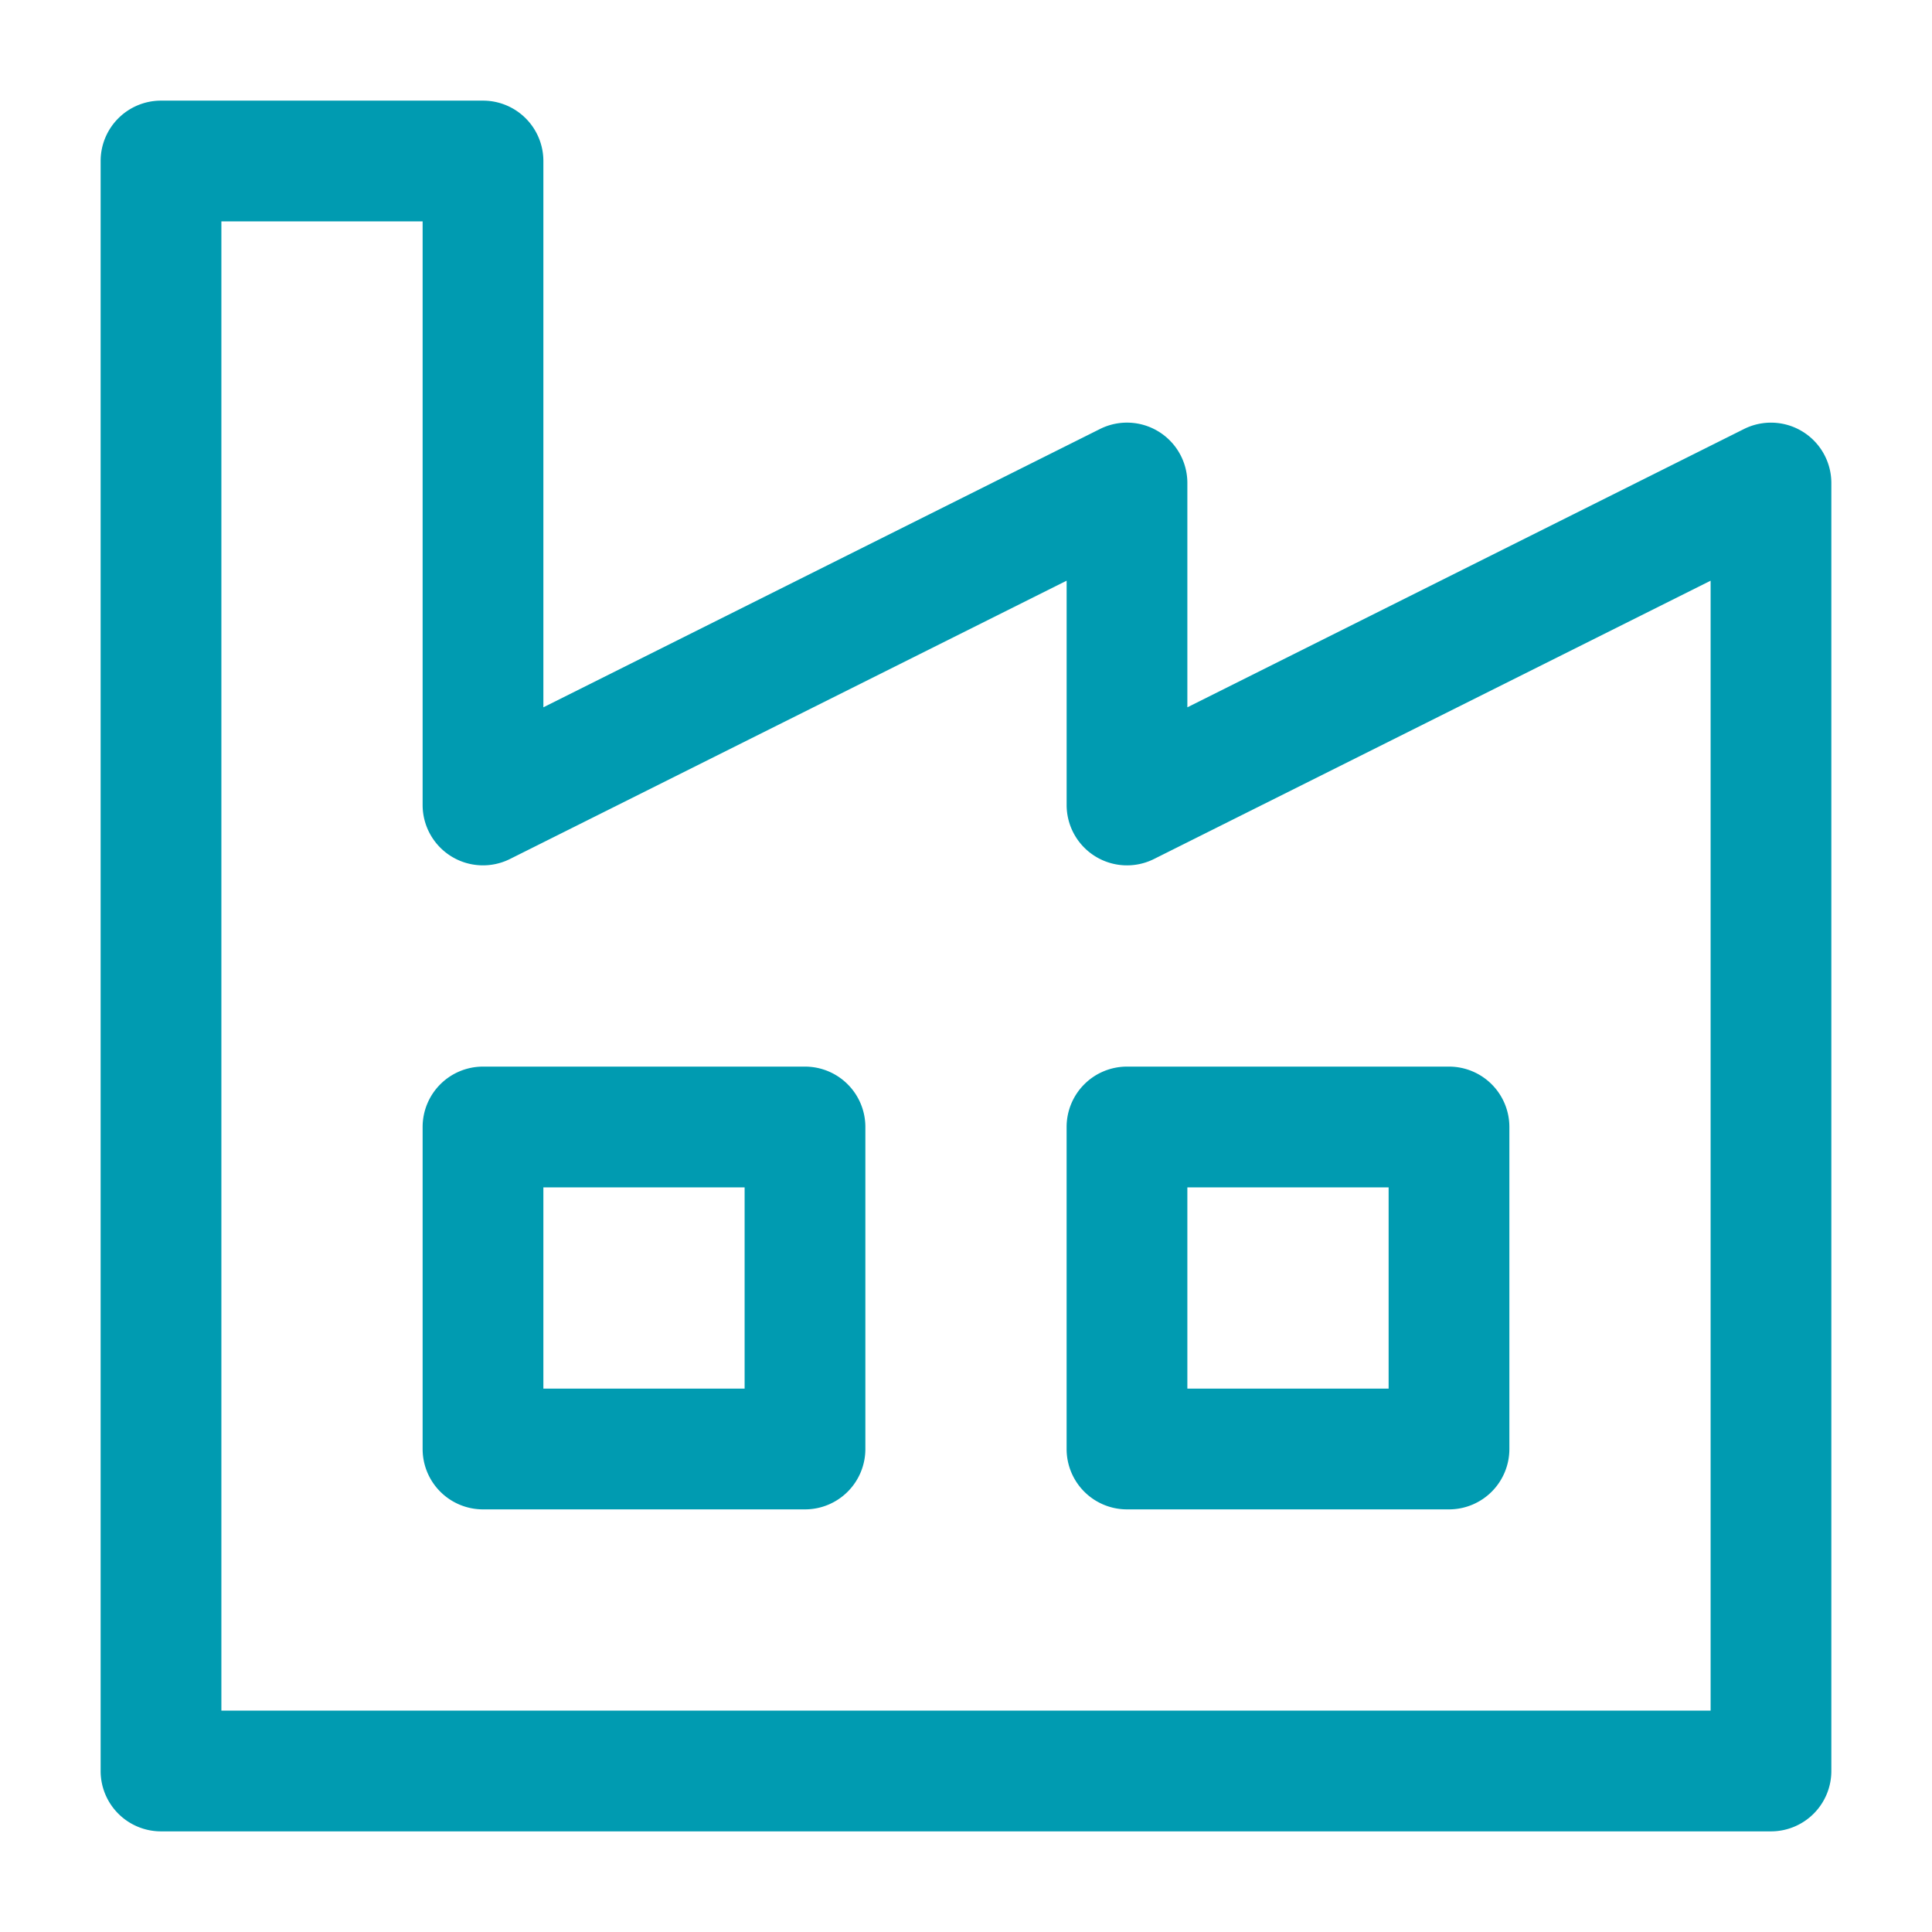 <svg xmlns="http://www.w3.org/2000/svg" width="80" height="80" fill="none" viewBox="0 0 80 80">
  <path fill="#009BB1" fill-rule="evenodd" d="M4.167 6.667a2.5 2.5 0 0 1 2.5-2.5H20a2.5 2.5 0 0 1 2.5 2.5v22.621l23.048-11.524A2.5 2.5 0 0 1 49.166 20v9.288l23.05-11.524A2.5 2.5 0 0 1 75.832 20v53.333a2.5 2.5 0 0 1-2.5 2.5H6.667a2.5 2.5 0 0 1-2.5-2.5V6.667Zm5 2.5v61.666h61.666V24.045L47.785 35.569a2.5 2.5 0 0 1-3.618-2.236v-9.288l-23.05 11.524a2.5 2.5 0 0 1-3.617-2.236V9.167H9.166Z" clip-rule="evenodd"/>
  <path fill="#009BB1" fill-rule="evenodd" d="M17.5 46.666a2.5 2.5 0 0 1 2.5-2.5h13.333a2.5 2.5 0 0 1 2.5 2.5V60a2.5 2.5 0 0 1-2.5 2.5H20a2.5 2.5 0 0 1-2.5-2.5V46.666Zm5 2.5V57.5h8.333v-8.334H22.5Zm21.666-2.5a2.5 2.5 0 0 1 2.5-2.5H60a2.5 2.5 0 0 1 2.5 2.5V60a2.5 2.5 0 0 1-2.5 2.5H46.666a2.5 2.5 0 0 1-2.5-2.5V46.666Zm5 2.5V57.5H57.5v-8.334h-8.334Z" clip-rule="evenodd"/>
</svg>
